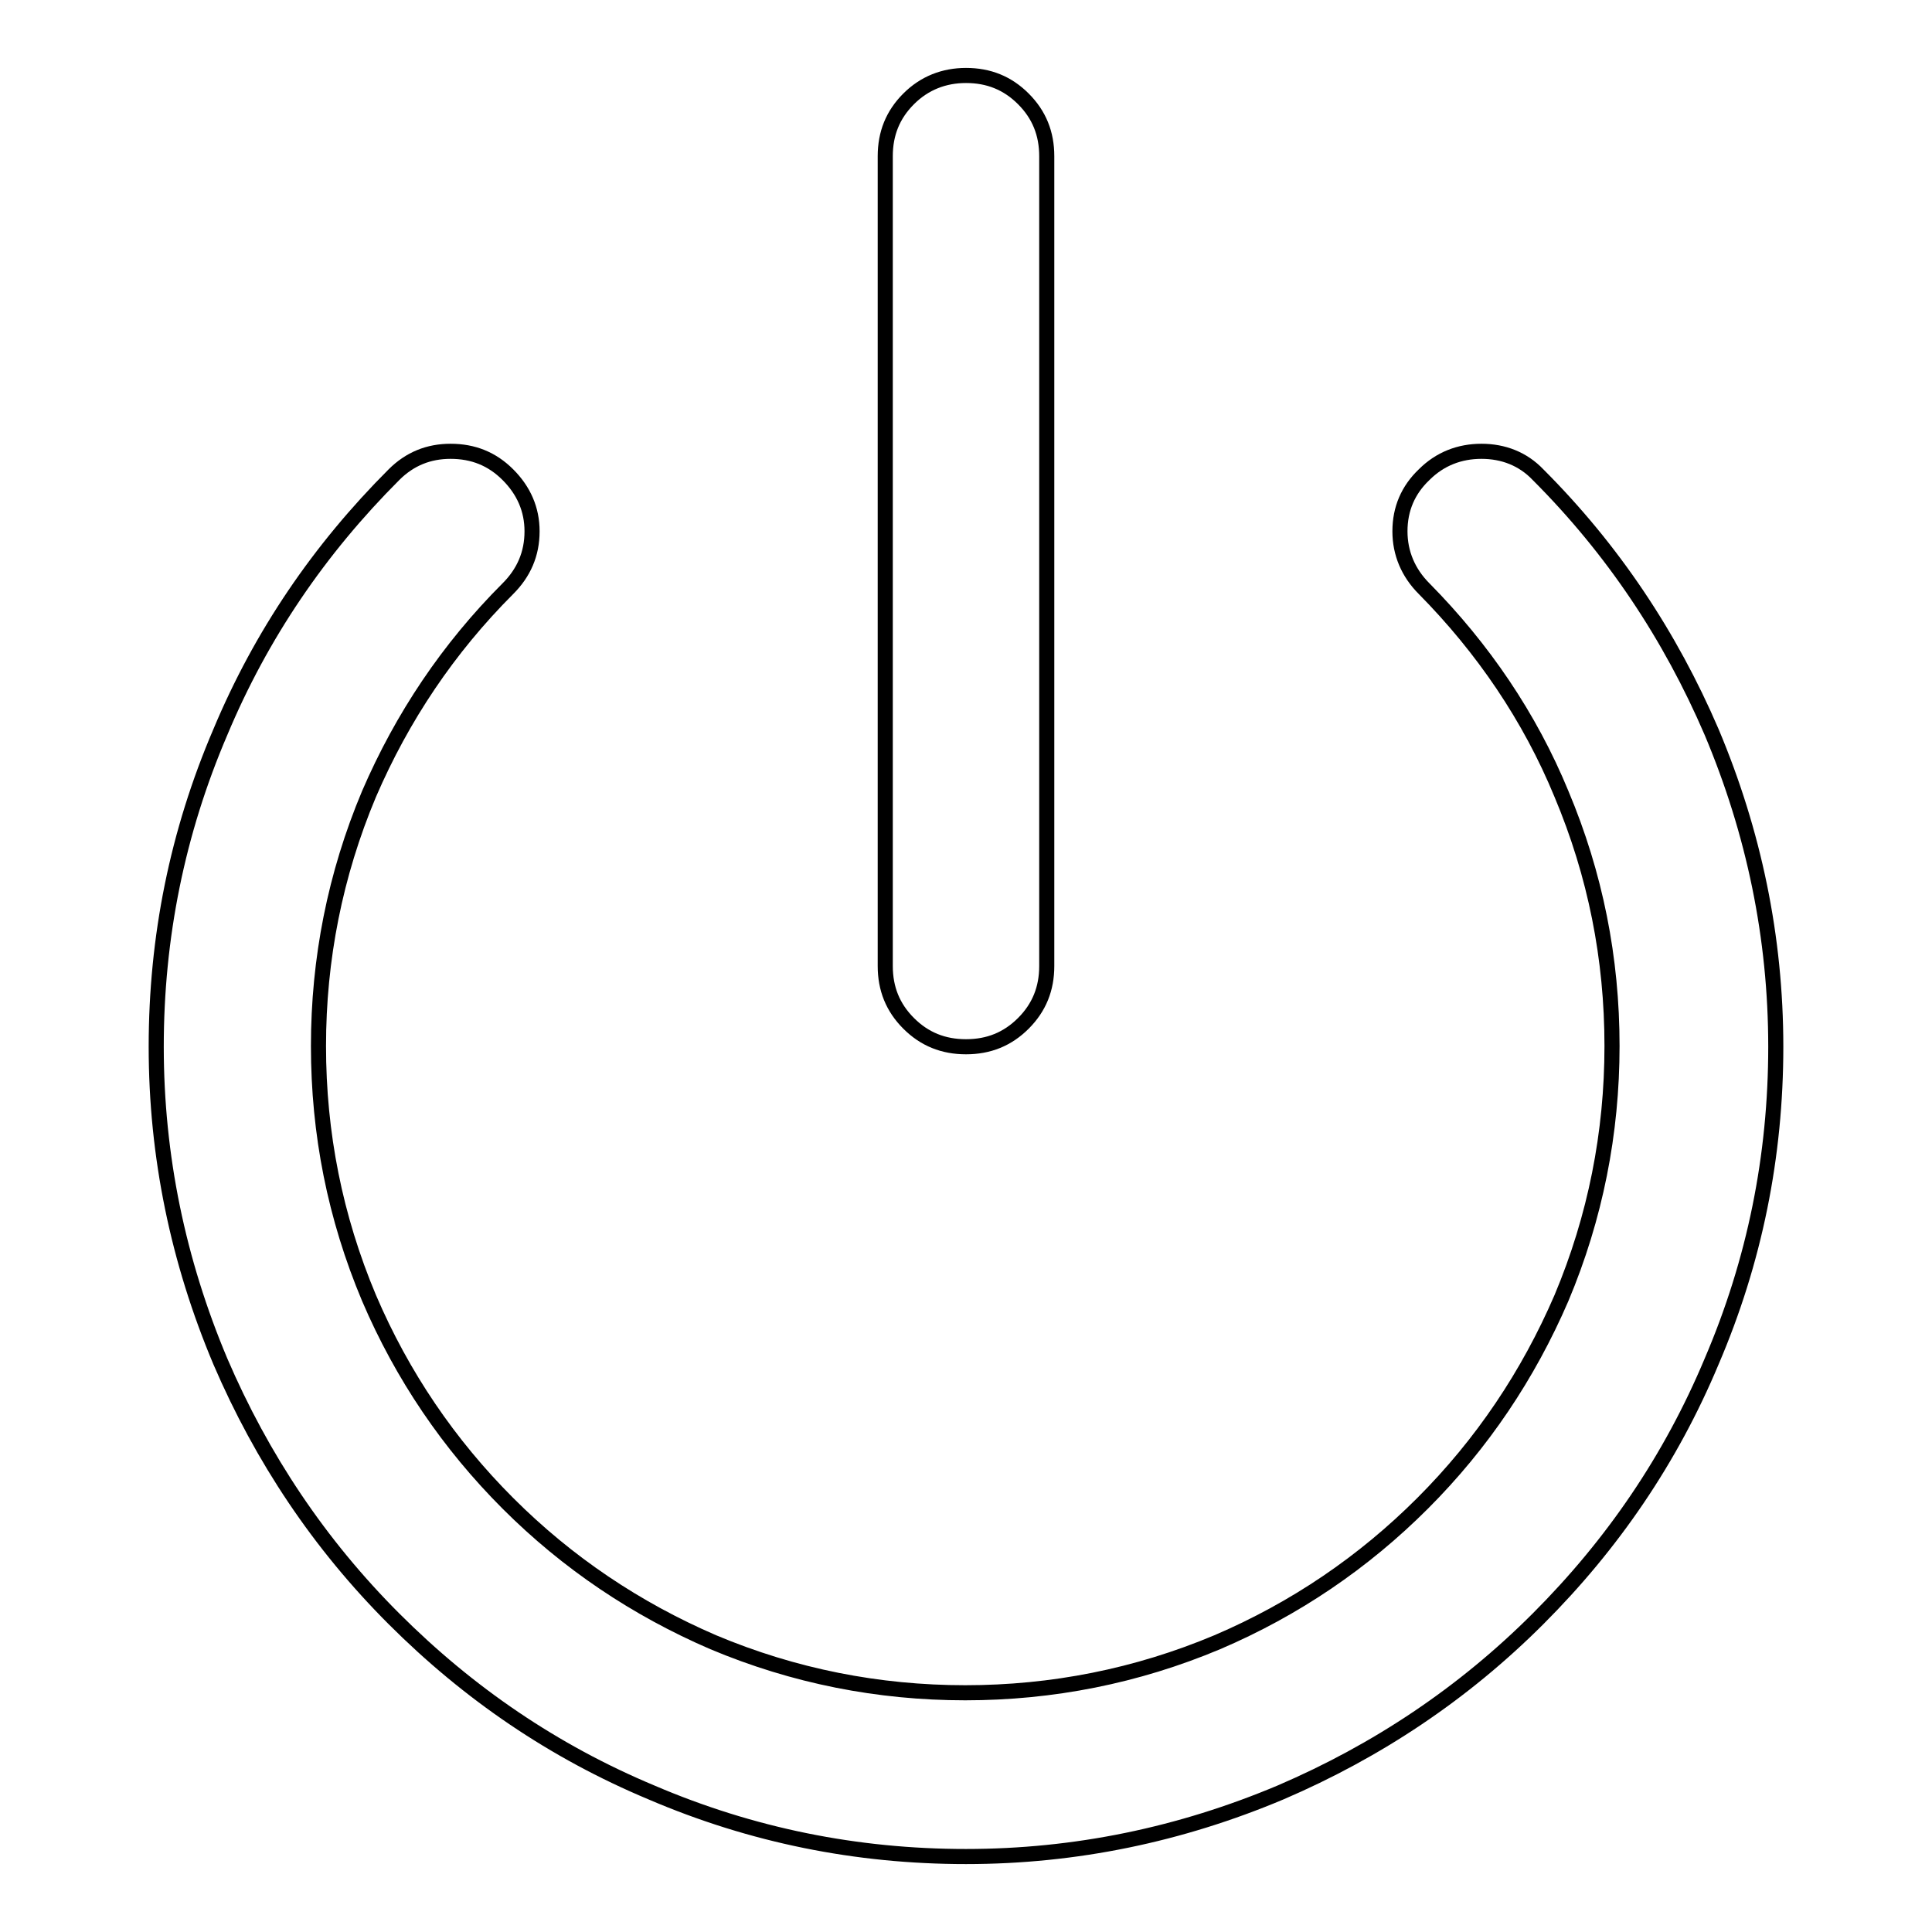 <?xml version="1.0" encoding="utf-8"?>
<!-- Svg Vector Icons : http://www.onlinewebfonts.com/icon -->
<!DOCTYPE svg PUBLIC "-//W3C//DTD SVG 1.1//EN" "http://www.w3.org/Graphics/SVG/1.1/DTD/svg11.dtd">
<svg version="1.1" xmlns="http://www.w3.org/2000/svg" xmlns:xlink="http://www.w3.org/1999/xlink" x="0px" y="0px" viewBox="0 0 256 256" enable-background="new 0 0 256 256" xml:space="preserve">
<g> <path stroke-width="2" fill-opacity="0" stroke="#000000"  d="M203.8,62.9c9.9,9.9,17.5,21.3,23,34.1c5.6,13.3,8.5,27.2,8.5,41.7c0,14.5-2.8,28.4-8.5,41.7 c-5.4,12.9-13.1,24.2-23,34.1c-9.9,9.9-21.3,17.5-34.1,23c-13.3,5.6-27.2,8.5-41.7,8.5c-14.5,0-28.4-2.8-41.7-8.5 c-12.9-5.4-24.2-13.1-34.1-23c-9.9-9.9-17.5-21.3-23-34.1c-5.6-13.3-8.5-27.2-8.5-41.7c0-14.5,2.8-28.4,8.5-41.7 c5.4-12.9,13.1-24.2,23-34.1c2.1-2.1,4.6-3.1,7.5-3.1c3,0,5.5,1,7.6,3.1c2.1,2.1,3.2,4.6,3.2,7.5c0,3-1.1,5.5-3.2,7.6 c-7.9,7.9-14,17-18.4,27.2c-4.5,10.7-6.7,21.9-6.7,33.4c0,11.6,2.2,22.7,6.7,33.4c4.4,10.3,10.6,19.4,18.4,27.2 c7.9,7.9,17,14,27.2,18.4c10.7,4.5,21.9,6.7,33.4,6.7s22.7-2.2,33.4-6.7c10.3-4.4,19.4-10.6,27.2-18.4c7.9-7.9,14-17,18.4-27.2 c4.5-10.7,6.7-21.9,6.7-33.4c0-11.6-2.2-22.7-6.7-33.4C202.7,95,196.5,85.9,188.7,78c-2.1-2.1-3.2-4.7-3.2-7.6c0-3,1.1-5.5,3.2-7.5 c2.1-2.1,4.7-3.1,7.6-3.1S201.8,60.8,203.8,62.9L203.8,62.9z M128,10c3,0,5.5,1,7.6,3.1c2.1,2.1,3.1,4.6,3.1,7.6V128 c0,3-1,5.5-3.1,7.6c-2.1,2.1-4.6,3.1-7.6,3.1s-5.5-1-7.6-3.1s-3.1-4.6-3.1-7.6V20.7c0-3,1-5.5,3.1-7.6S125.1,10,128,10z"/></g>
</svg>